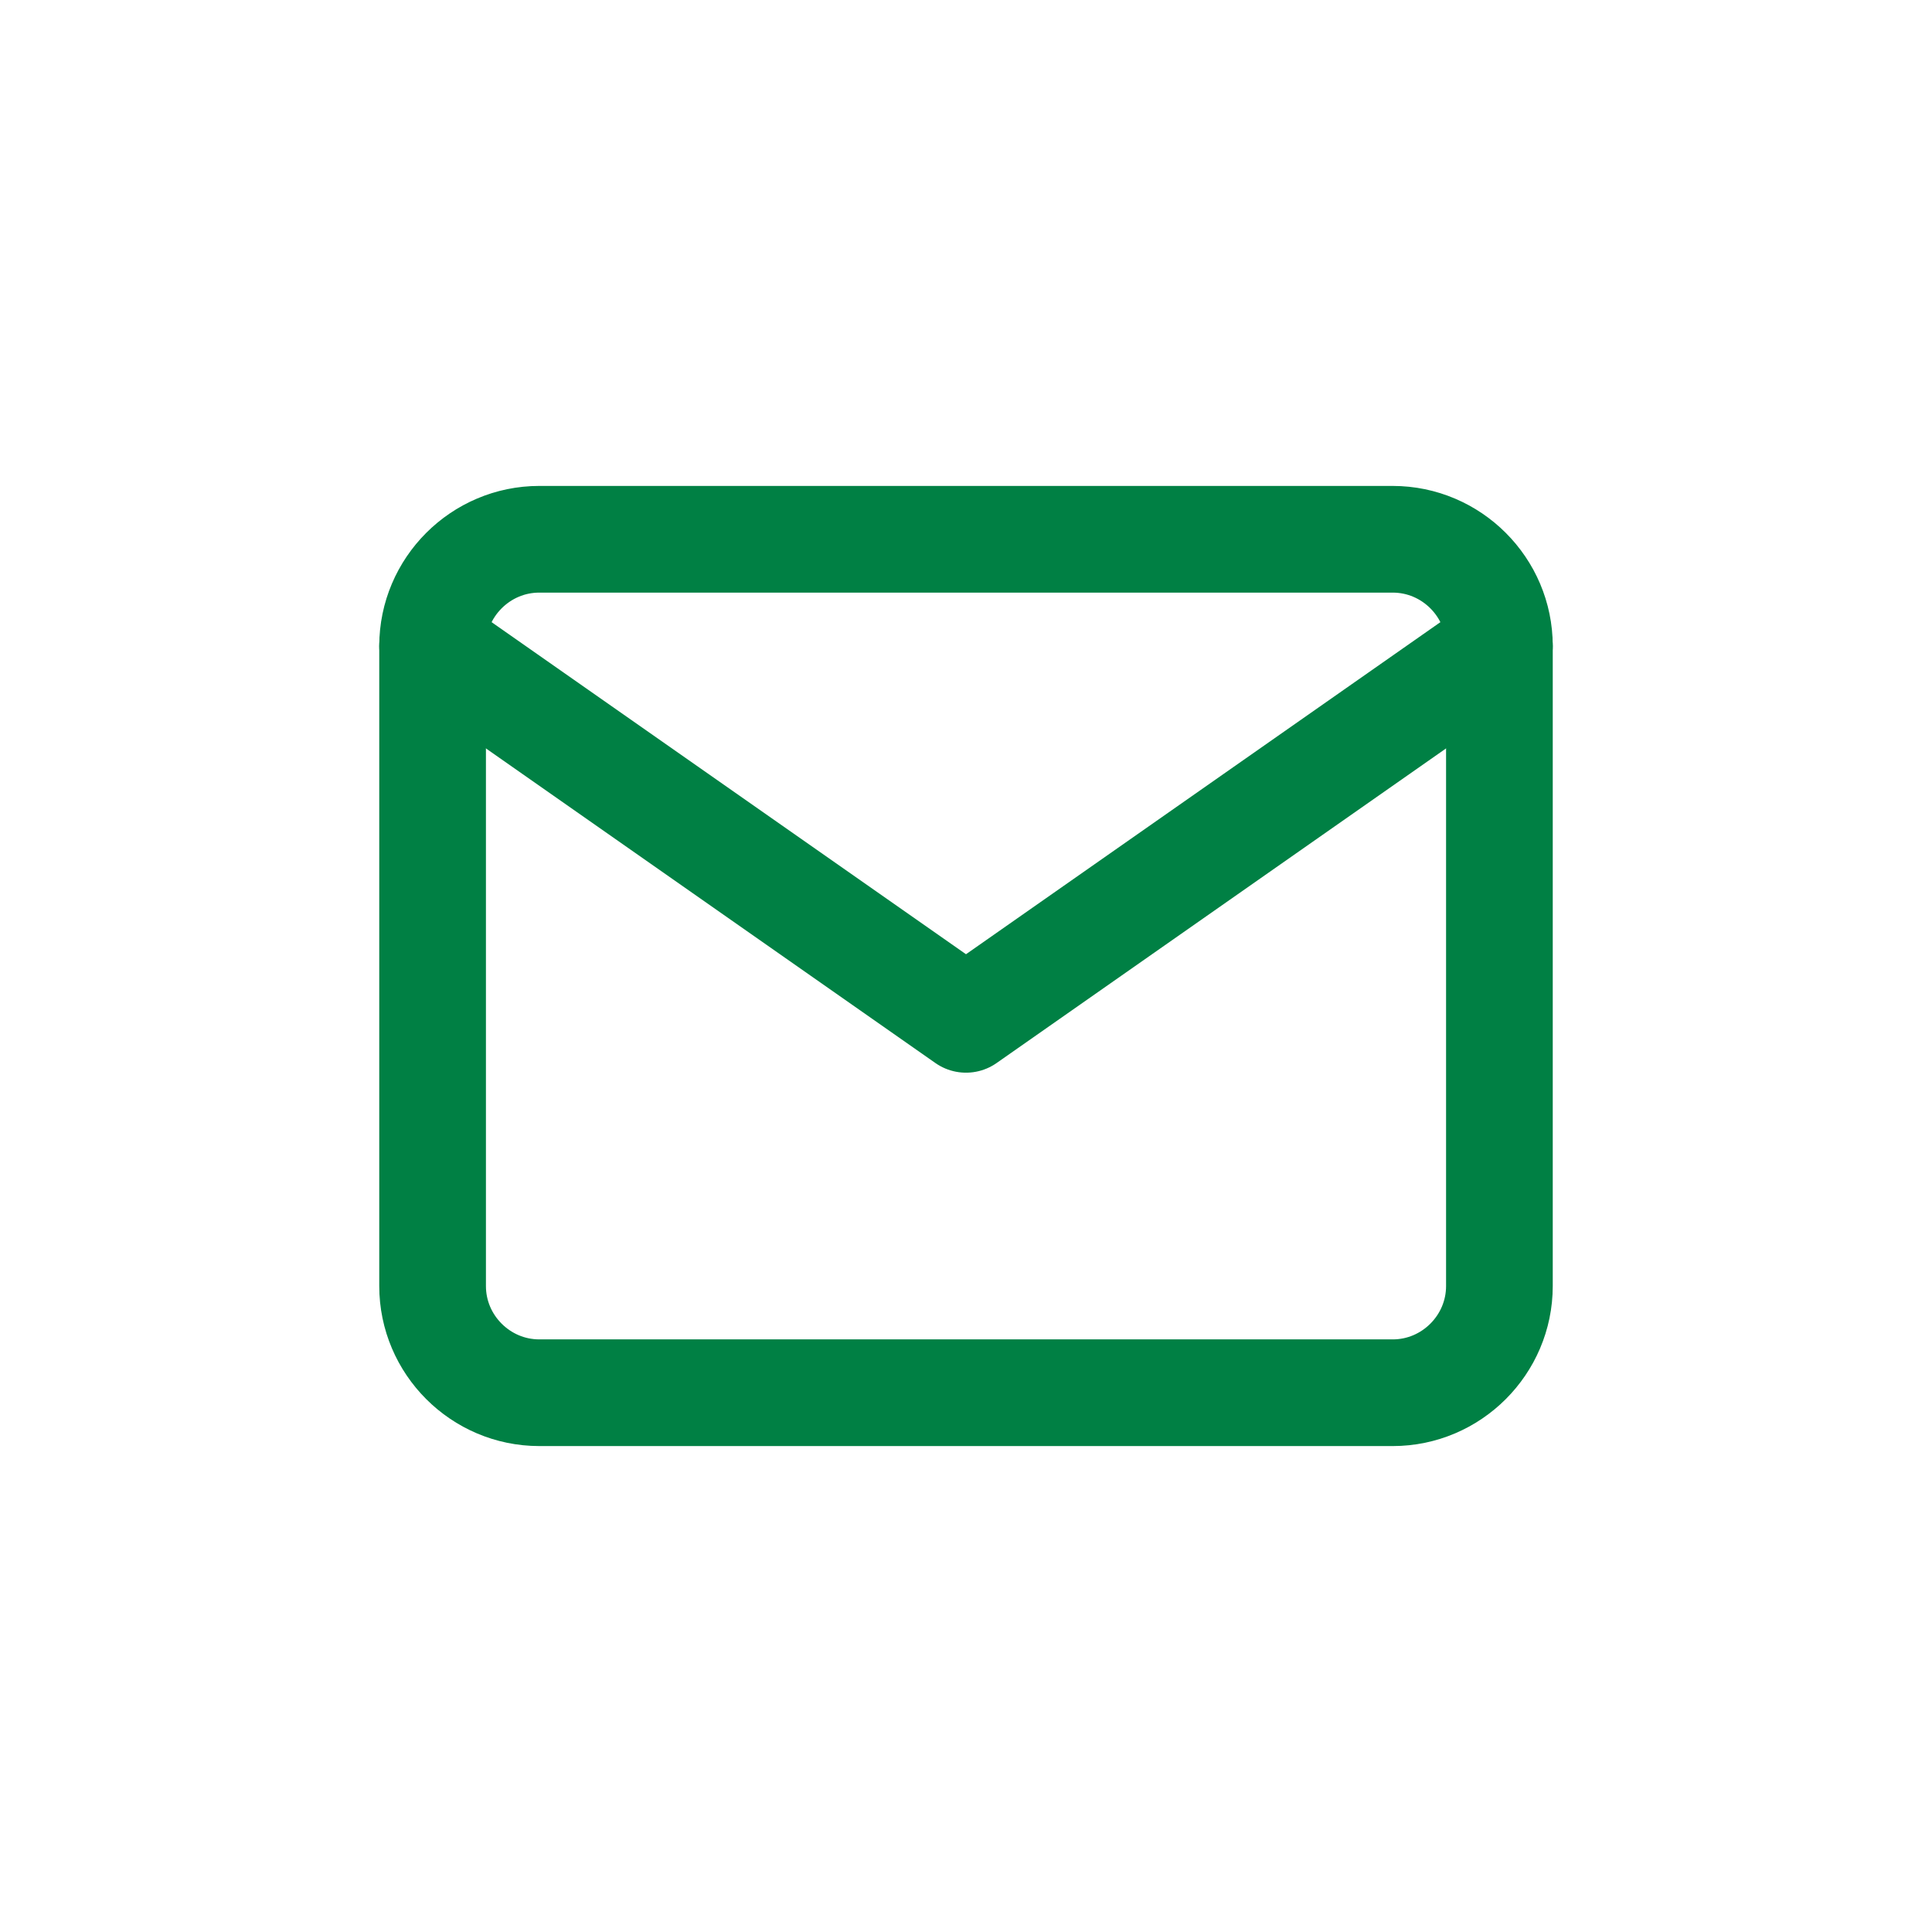 <?xml version="1.0" encoding="UTF-8"?> <svg xmlns="http://www.w3.org/2000/svg" id="Layer_1" version="1.1" viewBox="0 0 36.22 36.22"><defs><style> .st0 { fill: none; stroke: #008044; stroke-linecap: round; stroke-linejoin: round; stroke-width: 2px; } </style></defs><path class="st0" d="M10.11,10.11h16c1.1,0,2,.9,2,2v12c0,1.1-.9,2-2,2H10.11c-1.1,0-2-.9-2-2v-12c0-1.1.9-2,2-2Z"></path><polyline class="st0" points="28.11 12.11 18.11 19.11 8.11 12.11"></polyline></svg> 